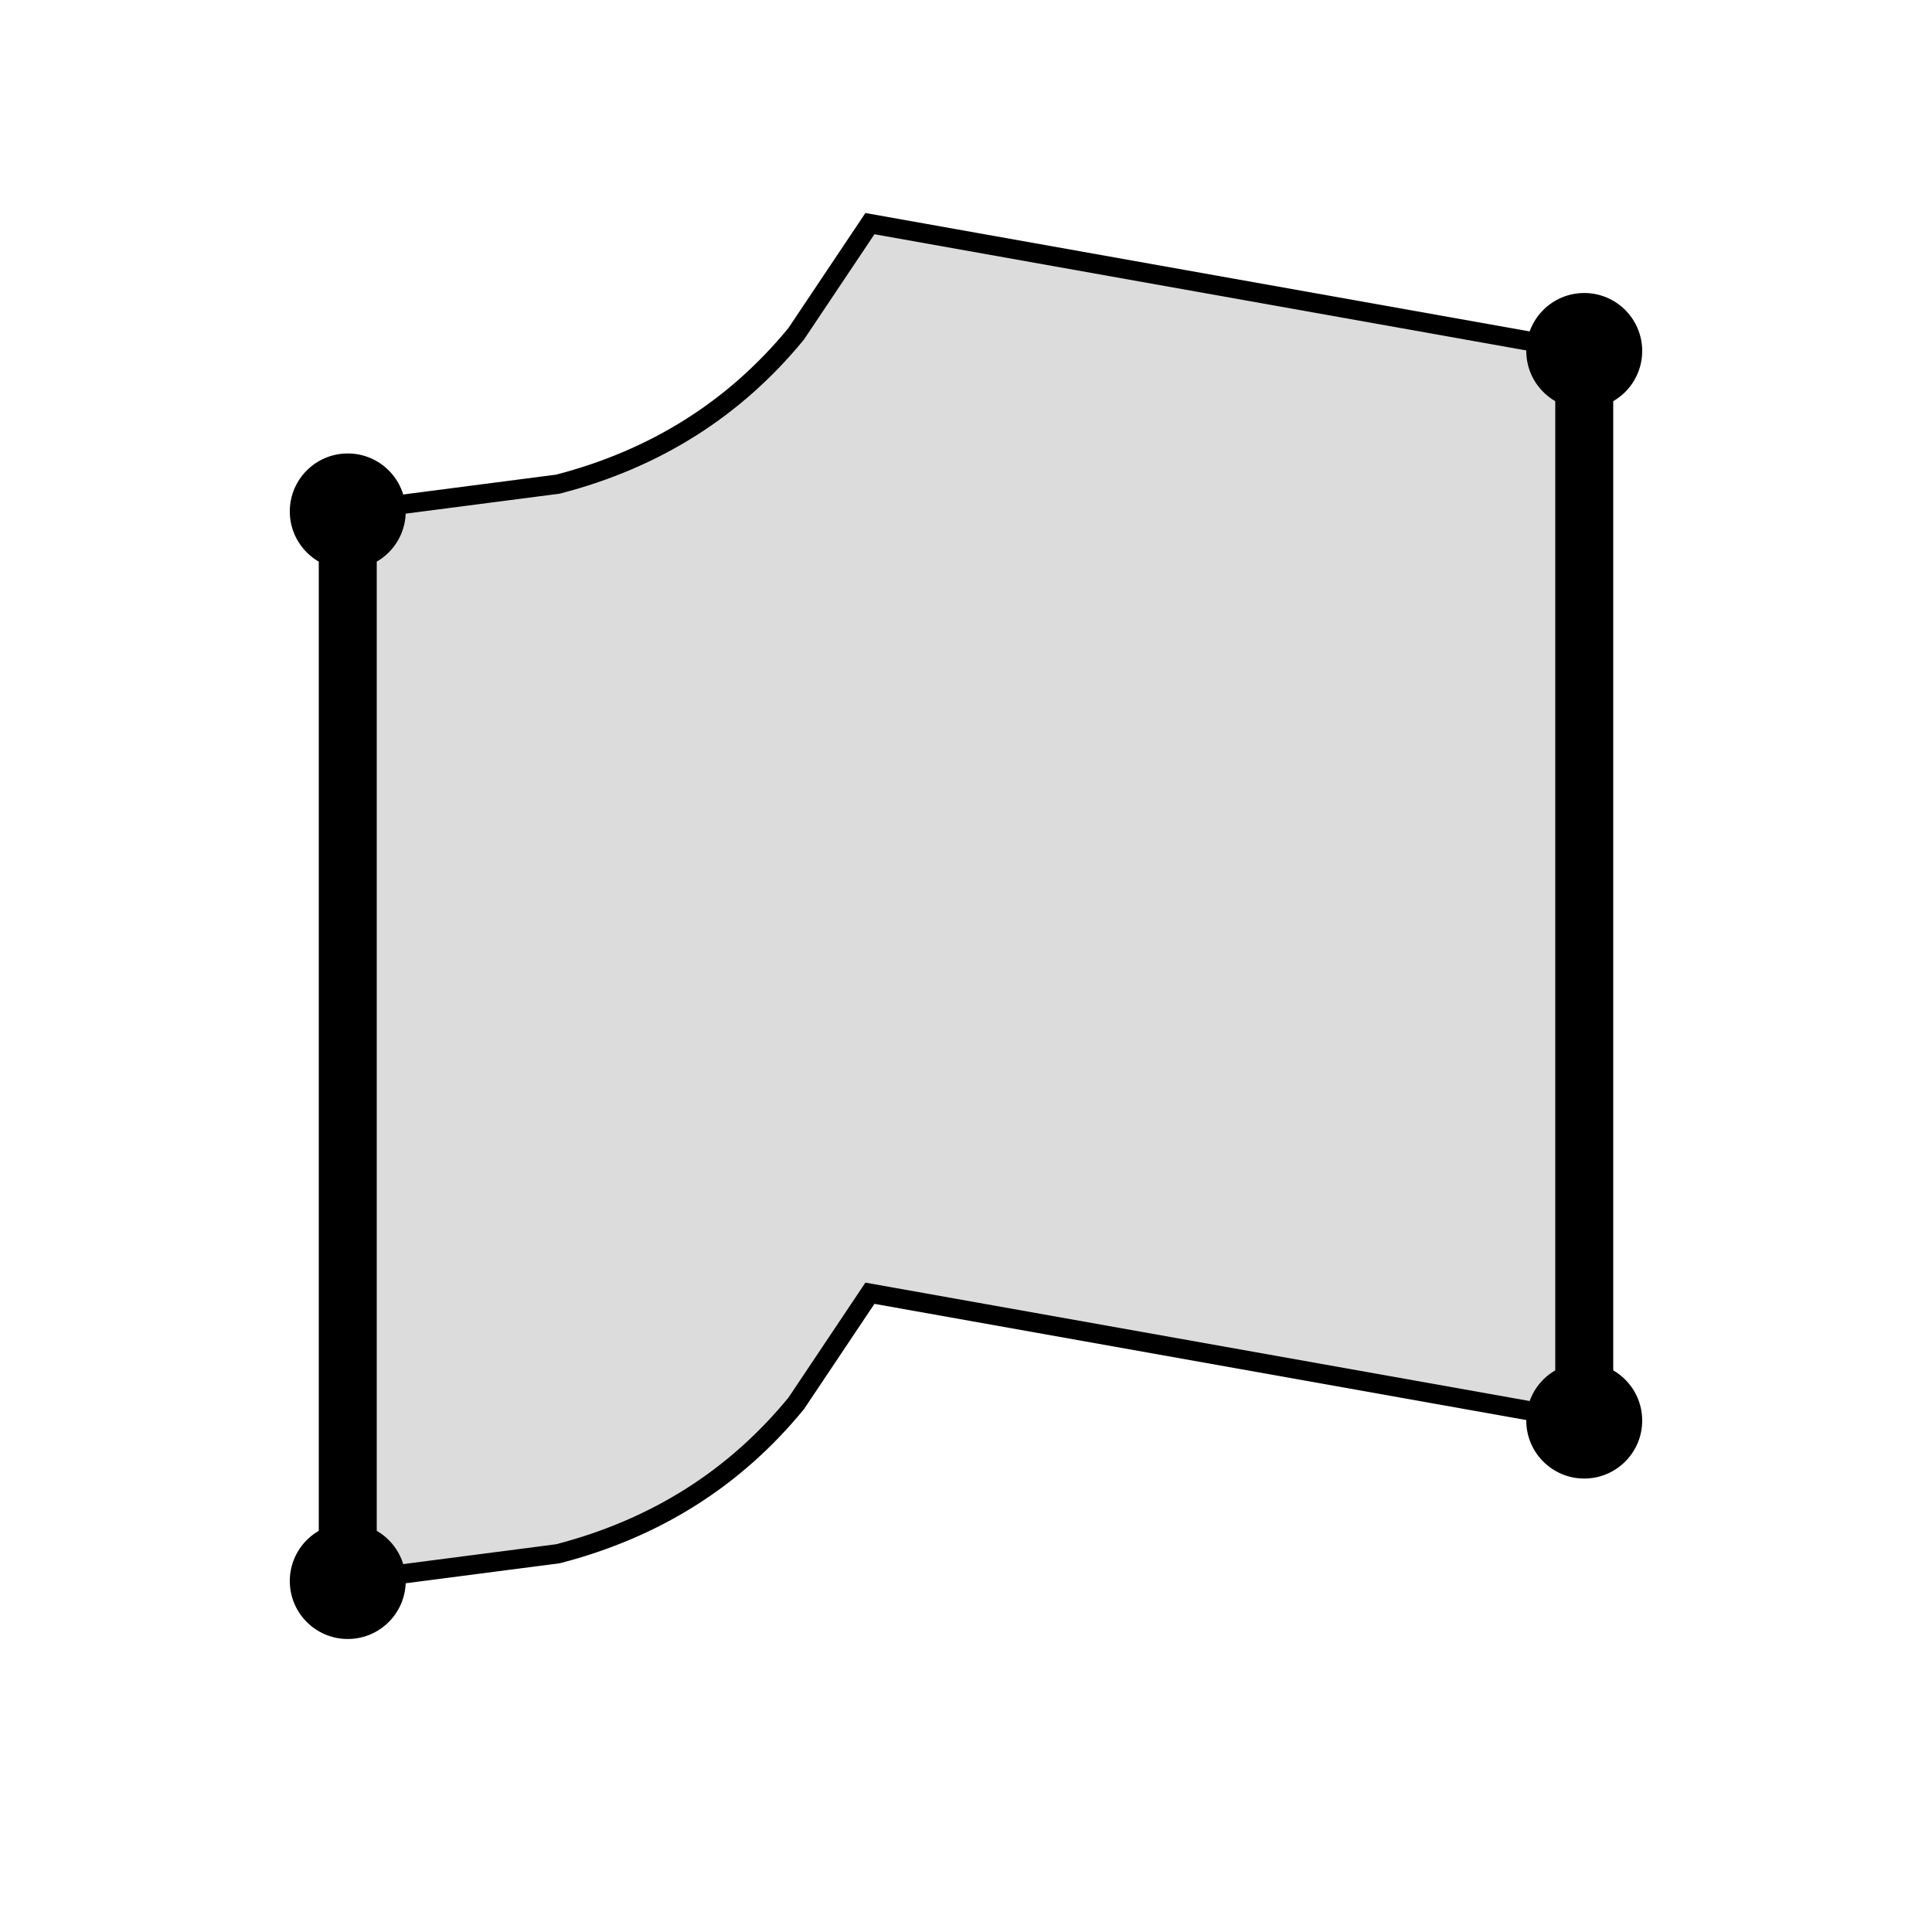 <svg height="100" width="100" xmlns="http://www.w3.org/2000/svg">
  <path d="M18 26.471  L28.88 25.059 Q36.435 23.102 41.211 17.276 L45.027 11.575 L82 18.166  L82 73.529  L45.027 66.938 L41.211 72.64 Q36.435 78.466 28.88 80.422 L18 81.834  L18 26.471 Z" style="fill: rgb(220, 220, 220); stroke-width: 1; stroke: black;"/>
<line x1="82" y1="18.166" x2="82" y2="73.529" style="stroke:black; stroke-width:3;"/>
<line x1="18" y1="81.834" x2="18" y2="26.471" style="stroke:black; stroke-width:3;"/>
  <circle cx="18" cy = "26.471" r="3" fill="black"/>
  <circle cx="82" cy = "18.166" r="3" fill="black"/>
  <circle cx="82" cy = "73.529" r="3" fill="black"/>
  <circle cx="18" cy = "81.834" r="3" fill="black"/>
</svg>
